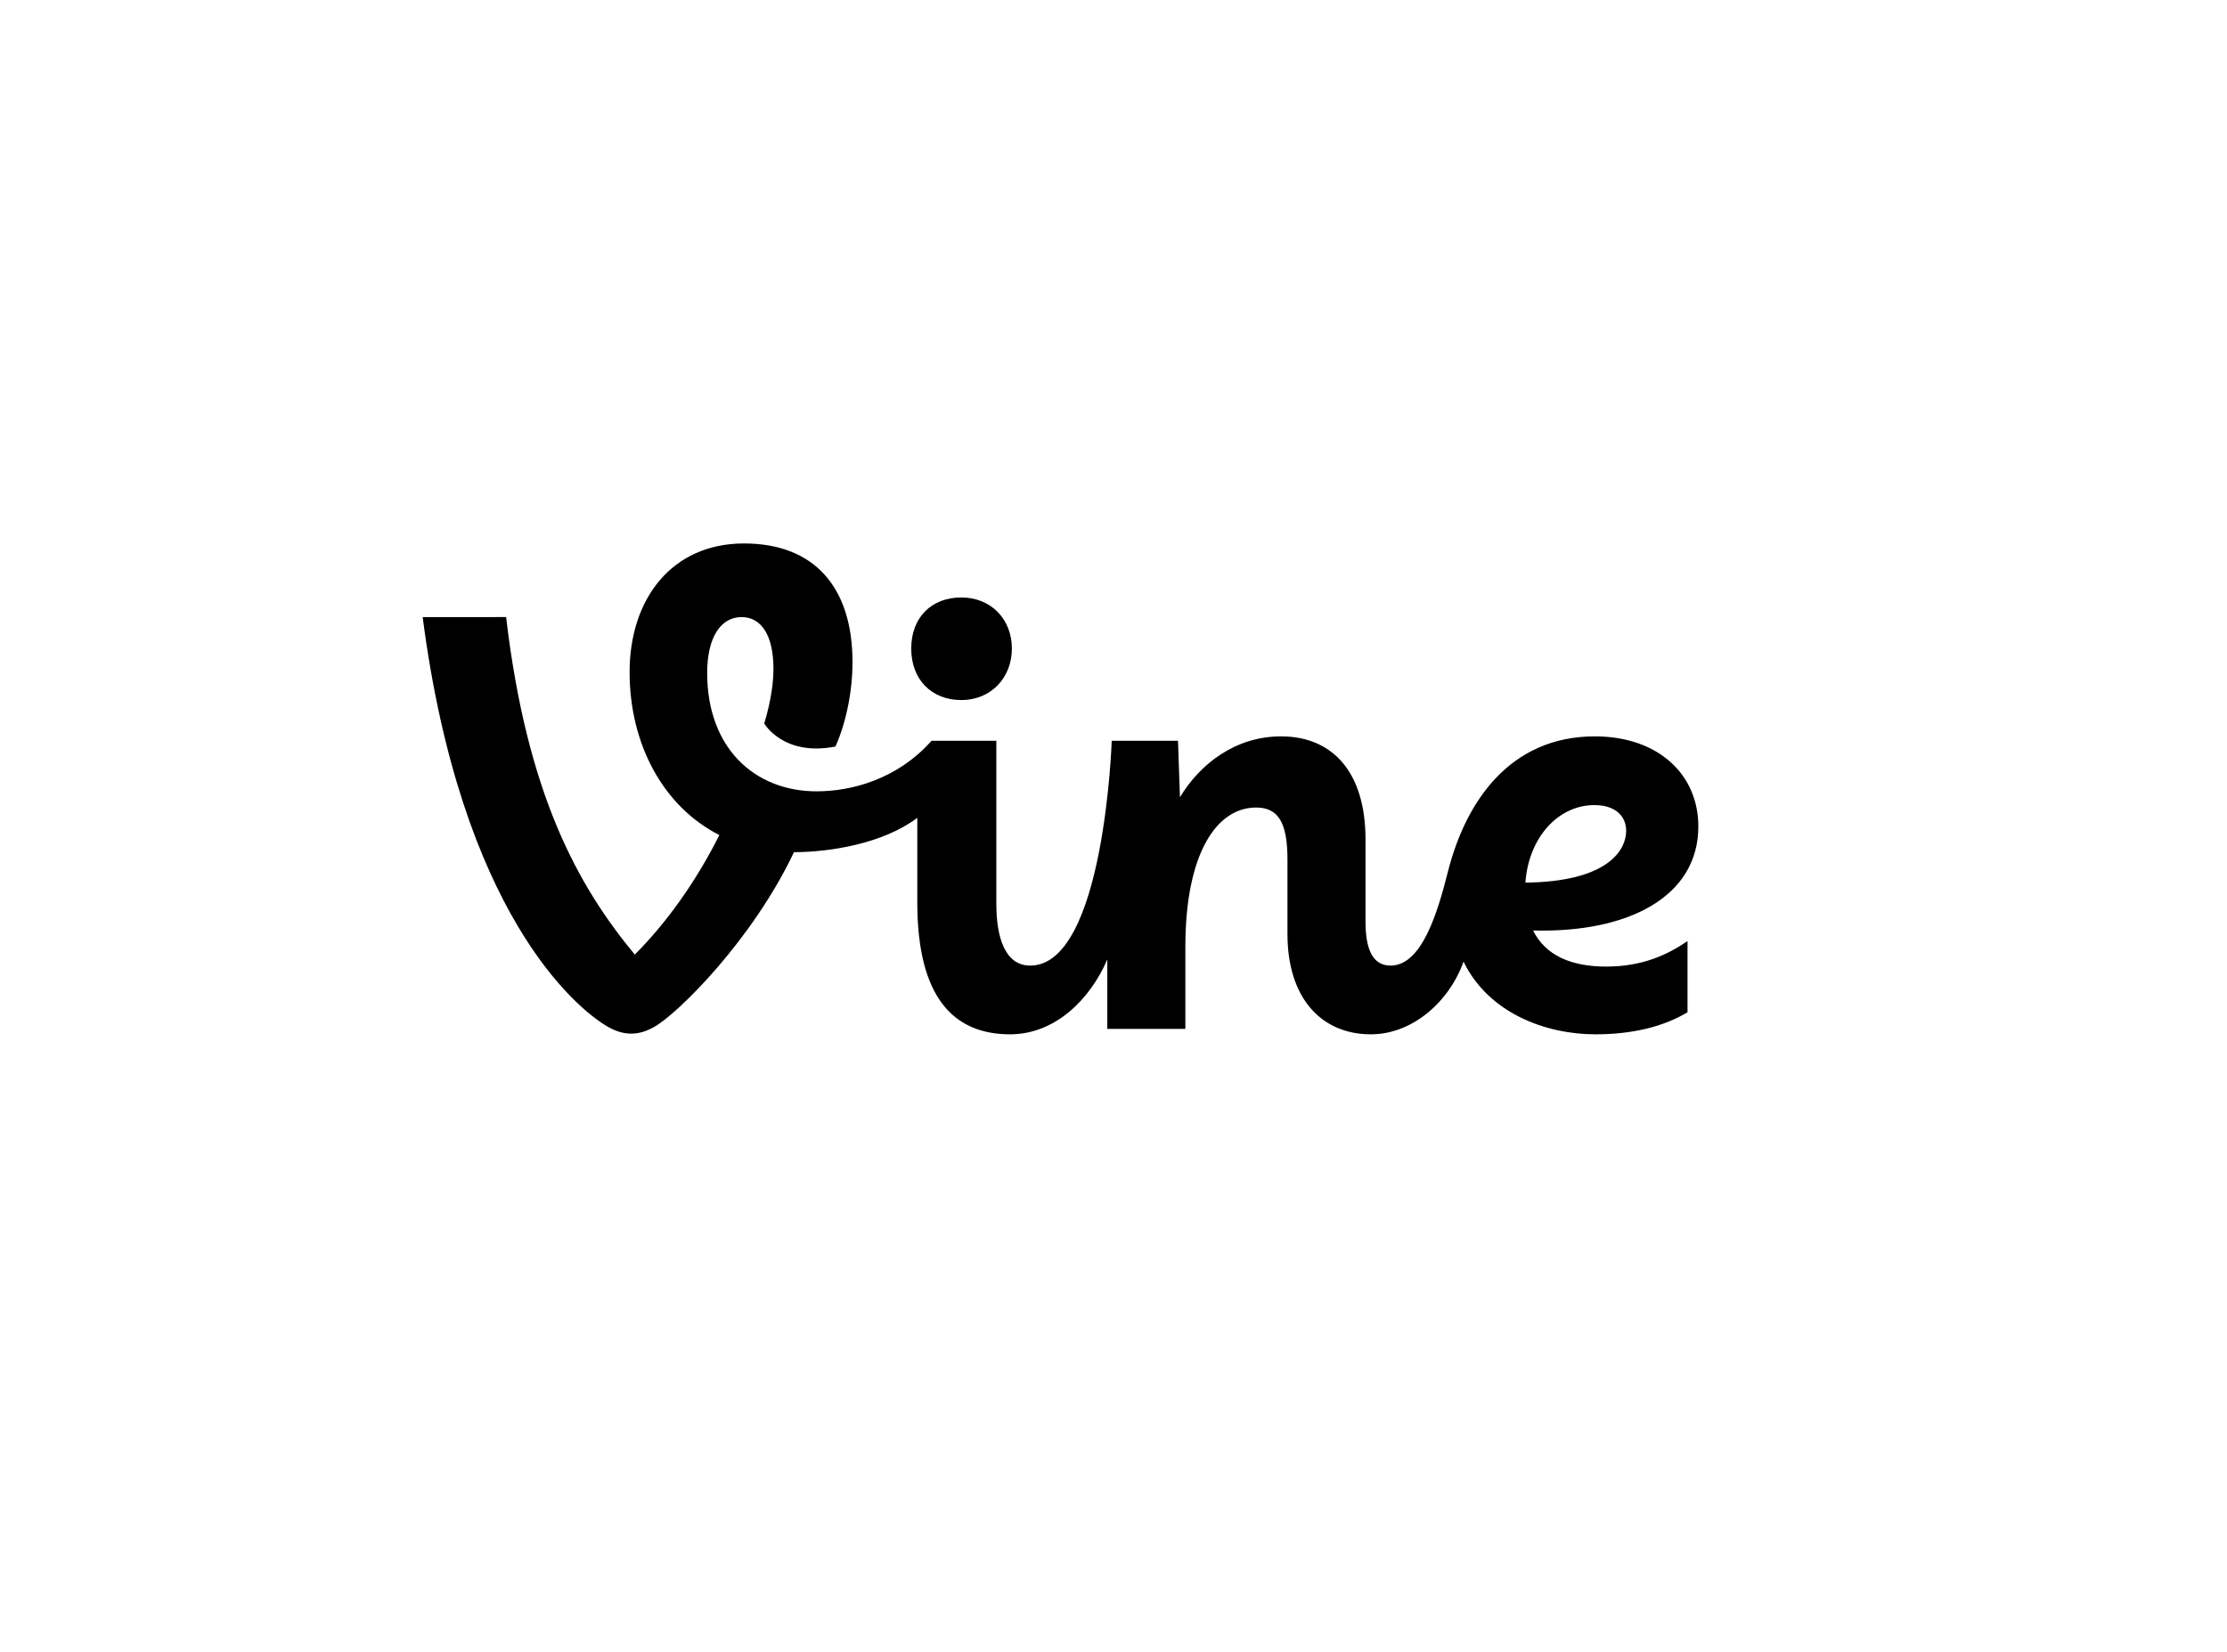<?xml version="1.0" encoding="utf-8"?>
<!-- Generator: Adobe Illustrator 16.0.4, SVG Export Plug-In . SVG Version: 6.00 Build 0)  -->
<!DOCTYPE svg PUBLIC "-//W3C//DTD SVG 1.1//EN" "http://www.w3.org/Graphics/SVG/1.1/DTD/svg11.dtd">
<svg version="1.1" id="Layer_1" xmlns="http://www.w3.org/2000/svg" xmlns:xlink="http://www.w3.org/1999/xlink" x="0px" y="0px"
	 width="508px" height="377px" viewBox="0 0 508 377" enable-background="new 0 0 508 377" xml:space="preserve">
<g>
	<path d="M349.715,212.308c21.646,0.575,37.691-7.648,37.691-23.744c0-11.873-9.164-20.547-23.613-20.547
		c-19.377,0-29.457,14.896-33.488,30.8c-2.352,9.296-5.936,21.504-13.104,21.504c-4.48,0-5.713-4.48-5.713-10.08
		c0-4.48,0-12.656,0-18.704c0-15.344-7.504-23.52-19.264-23.52c-10.416,0-18.473,6.271-23.064,13.887l-0.447-12.879
		c-3.92,0-15.119,0-15.119,0S251.918,220.32,235,220.32c-5.824,0-7.728-6.615-7.728-14.112v-37.184H212.49
		c-7.84,8.848-18.359,11.535-26.2,11.535c-14.112,0-24.976-9.855-24.976-26.992c0-8.399,3.248-12.768,7.84-12.768
		c4.368,0,7.28,3.92,7.28,11.872c0,4.521-1.211,9.477-2.104,12.408c0,0,4.349,7.586,16.239,5.258
		c2.525-5.605,3.897-12.865,3.897-19.233c0-17.137-8.736-27.104-24.752-27.104c-16.464,0-26.097,12.656-26.097,29.345
		c0,16.532,7.729,30.724,20.473,37.189c-5.358,10.72-12.178,20.162-19.288,27.276c-12.902-15.597-24.567-36.404-29.353-77.011
		H96.414c8.794,67.628,35.003,89.161,41.932,93.296c3.92,2.353,7.296,2.24,10.88,0.224c5.627-3.199,22.521-20.091,31.885-39.877
		c8.402-0.022,20.421-2.007,28.131-7.837v19.267c0,21.728,8.288,30.128,21.167,30.128c10.332,0,18.308-8.054,22.175-17.09v15.857
		h17.809v-18.704c0-21.392,7.16-31.808,16.121-31.808c5.039,0,7.168,3.36,7.168,11.872c0,5.04,0,12.096,0,17.024
		c0,14.447,7.615,22.848,19.039,22.848c9.387,0,17.812-7.322,21.129-16.582C339.51,231.12,352.541,236,363.904,236
		c8.586,0,15.584-1.782,21.037-5.03v-16.238c-4.613,3.141-10.305,5.812-18.572,5.812
		C358.484,220.544,352.543,218.046,349.715,212.308z M363.68,183.696c4.93,0,7.262,2.627,7.262,5.875
		c0,4.304-4.008,11.599-22.984,11.815C348.707,190.973,355.545,183.696,363.68,183.696z"/>
	<path d="M219.285,159.728c6.831,0,11.535-5.151,11.535-11.76c0-6.607-4.704-11.647-11.535-11.647
		c-6.832,0-11.424,4.592-11.424,11.647C207.861,155.024,212.453,159.728,219.285,159.728z"/>
</g>
</svg>
